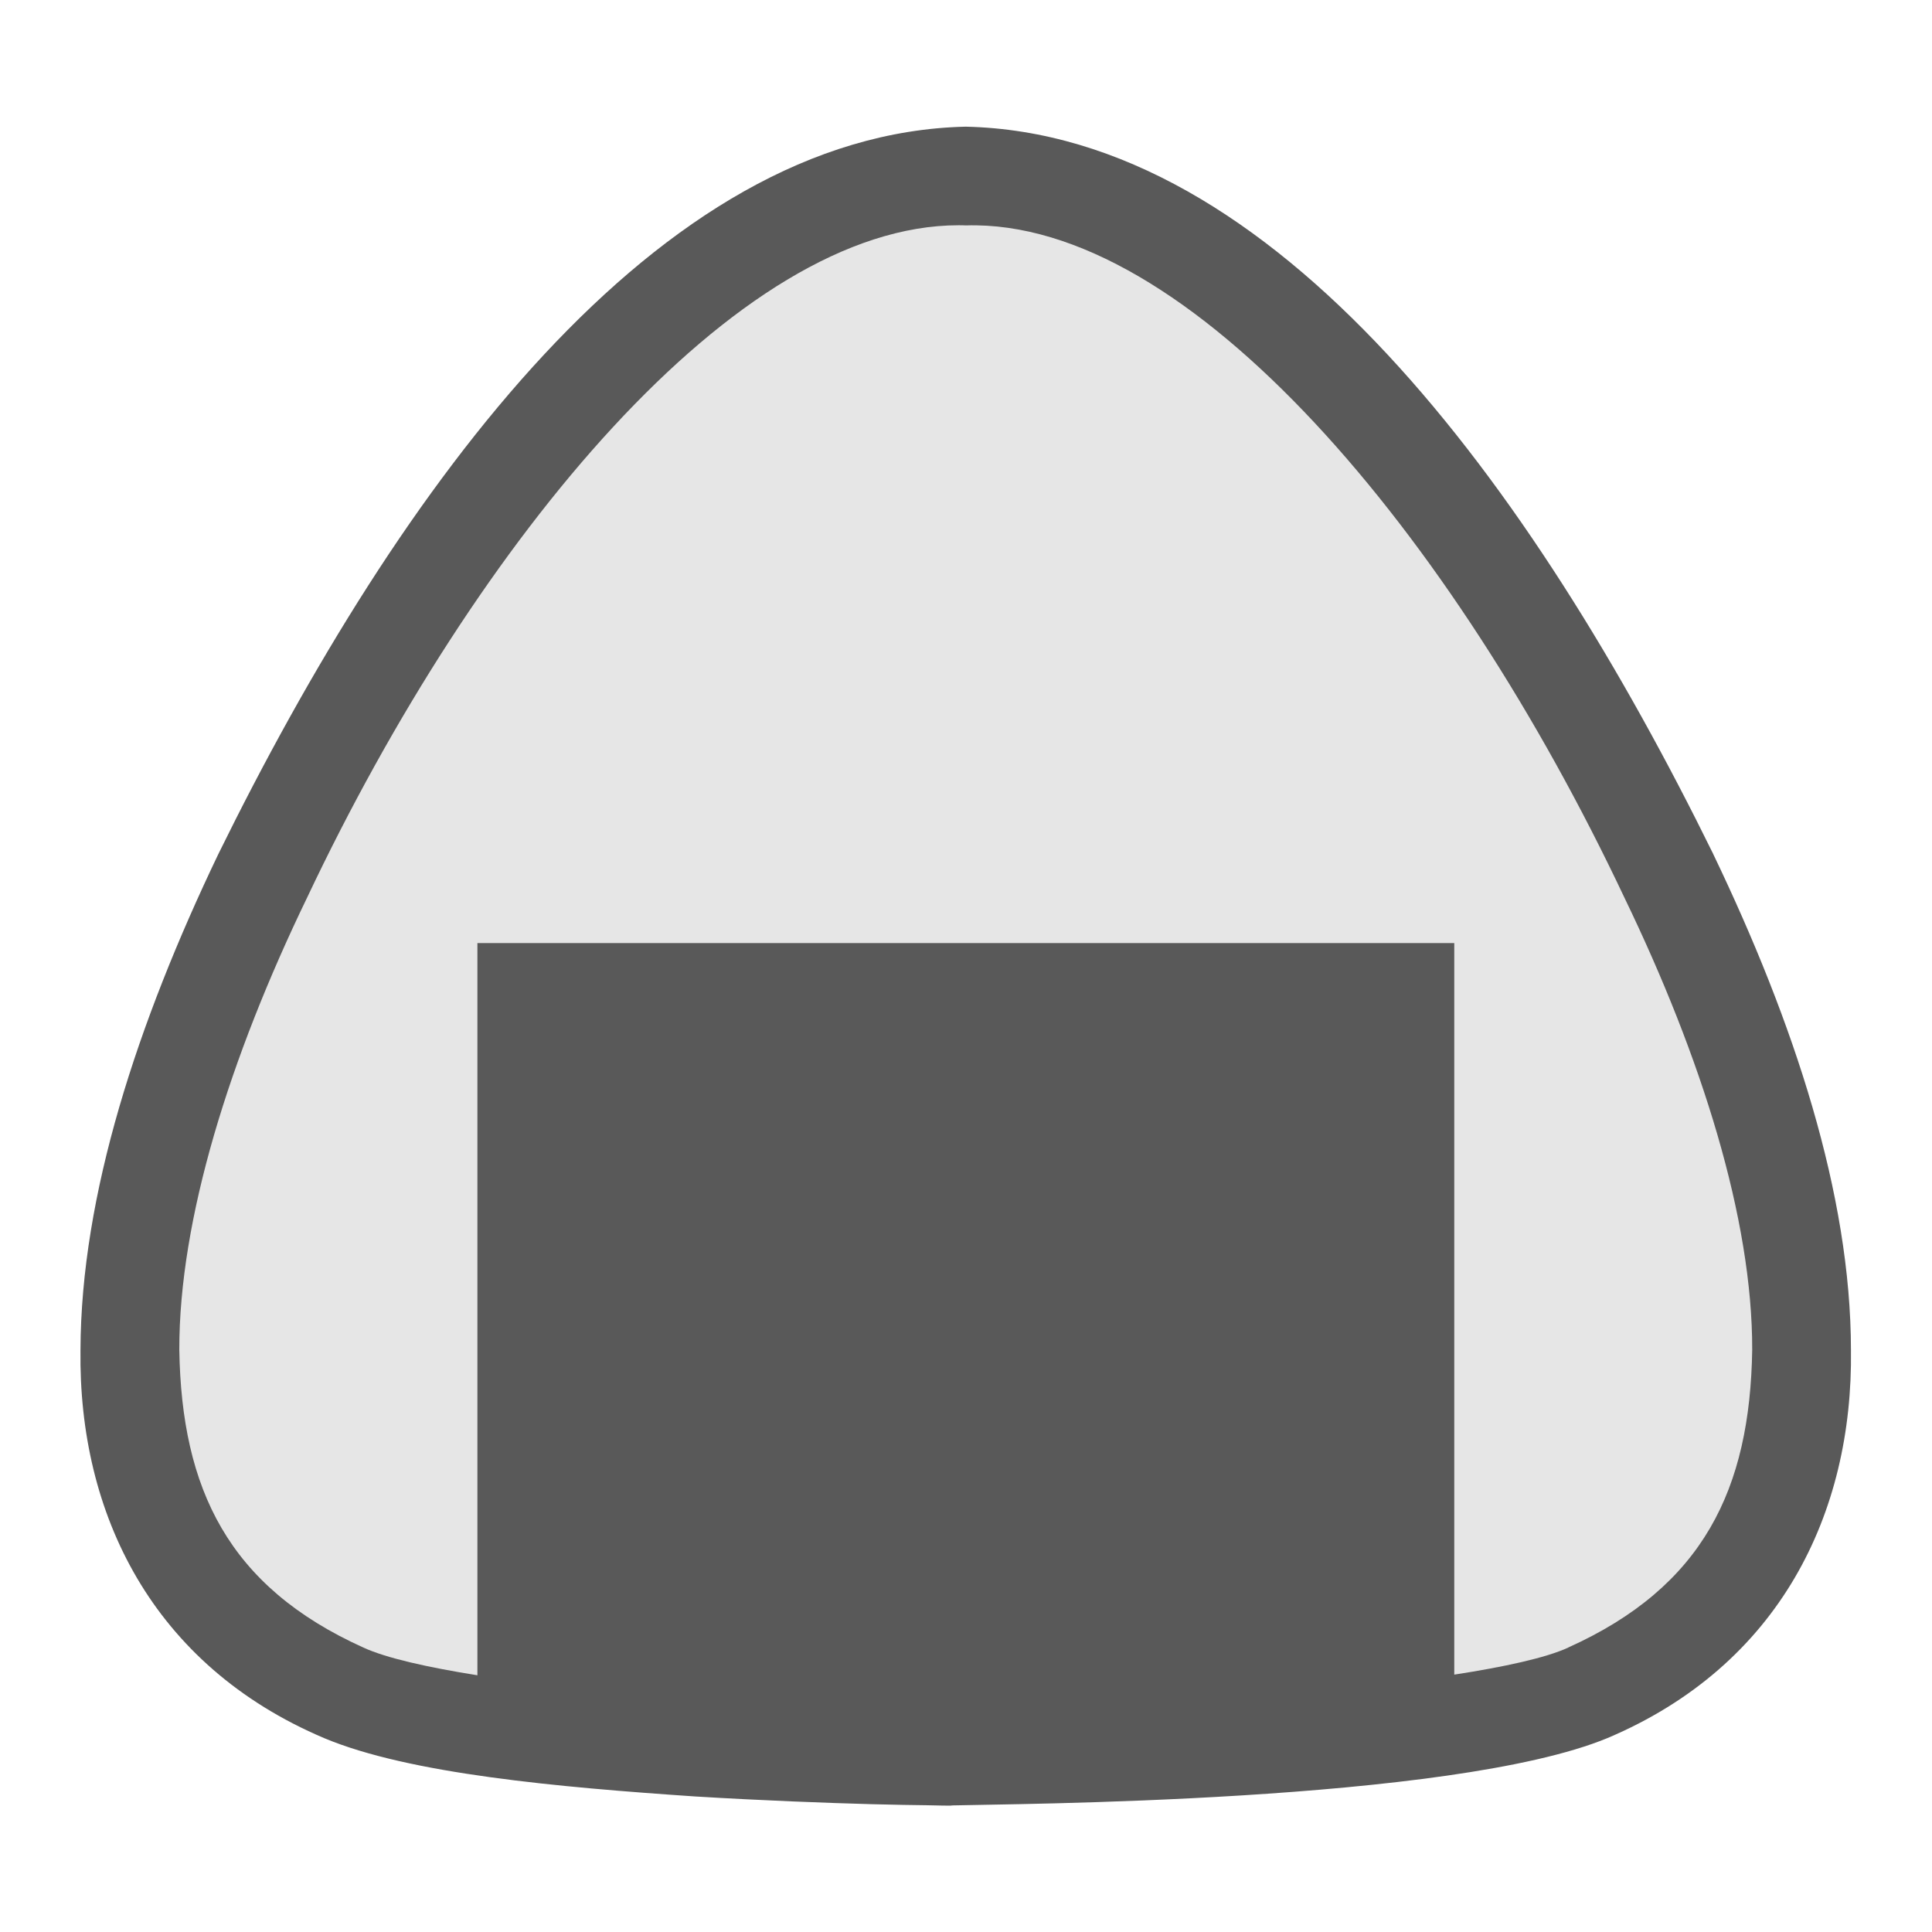 <svg xmlns="http://www.w3.org/2000/svg" width="32" height="32" viewBox="0 0 32 32">
    <defs>
        <clipPath id="a">
            <path d="M0 24h24V0H0z"/>
        </clipPath>
    </defs>
    <g clip-path="url(#a)" transform="matrix(1.333 0 0 -1.333 0 32)">
        <path fill="#595959" d="M21.29 13.39c-2.262 4.603-5.45 8.956-9.29 9.042-3.839-.086-7.027-4.44-9.288-9.04C1.708 11.296 1.006 9.16 1 7.232.973 5.2 1.89 3.315 4.028 2.409c1.06-.445 2.916-.61 4.611-.725.84-.051 1.621-.08 2.194-.096.288-.008.523-.011.686-.013l.19-.004h.023l.042-.001c.025 0 .046 0 .065.003.686.02 6.186.033 8.133.836 2.14.904 3.055 2.792 3.027 4.825-.002 1.929-.706 4.065-1.71 6.157"/>
        <path fill="#e6e6e6" d="M19.484 3.533c-.278-.127-.792-.239-1.414-.335v9.09H5.932V3.19c-.614.098-1.129.212-1.416.344-1.68.758-2.26 1.971-2.288 3.7-.003 1.621.626 3.631 1.59 5.623 2.11 4.461 5.337 8.35 8.092 8.35.03 0 .06 0 .09-.002 2.775.086 6.052-3.838 8.182-8.348.962-1.99 1.594-4 1.59-5.624-.027-1.73-.608-2.943-2.288-3.699"/>
    </g>
</svg>

